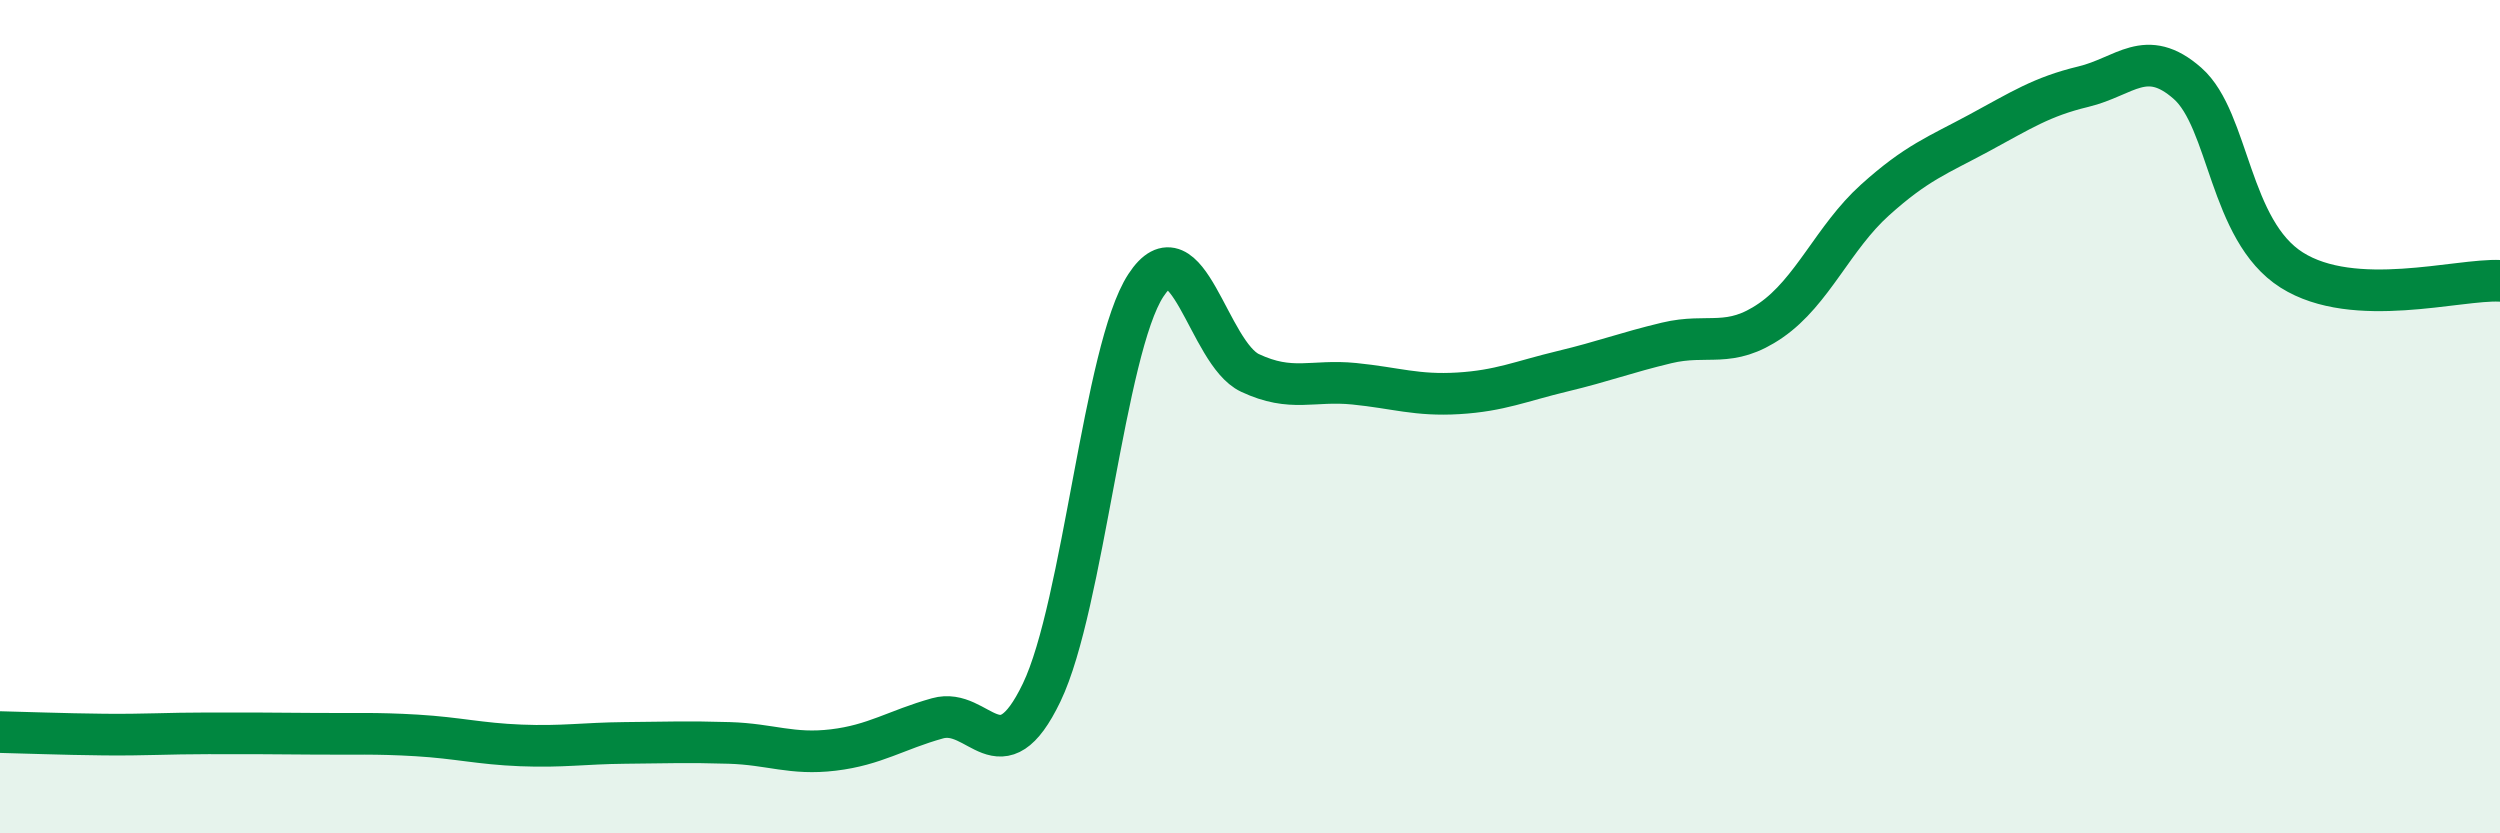 
    <svg width="60" height="20" viewBox="0 0 60 20" xmlns="http://www.w3.org/2000/svg">
      <path
        d="M 0,17.57 C 0.5,17.58 1.5,17.62 2.5,17.63 C 3.5,17.64 4,17.6 5,17.6 C 6,17.6 6.5,17.6 7.5,17.61 C 8.5,17.62 9,17.59 10,17.65 C 11,17.71 11.5,17.85 12.5,17.89 C 13.5,17.93 14,17.84 15,17.83 C 16,17.82 16.5,17.8 17.5,17.83 C 18.5,17.86 19,18.12 20,18 C 21,17.88 21.5,17.52 22.5,17.24 C 23.5,16.96 24,18.7 25,16.62 C 26,14.54 26.5,8.38 27.5,6.85 C 28.5,5.32 29,8.48 30,8.95 C 31,9.42 31.5,9.11 32.5,9.21 C 33.5,9.31 34,9.5 35,9.44 C 36,9.38 36.5,9.15 37.5,8.91 C 38.5,8.67 39,8.47 40,8.23 C 41,7.99 41.5,8.38 42.5,7.69 C 43.5,7 44,5.7 45,4.8 C 46,3.9 46.5,3.73 47.5,3.19 C 48.5,2.65 49,2.32 50,2.08 C 51,1.84 51.5,1.12 52.5,2 C 53.5,2.88 53.5,5.53 55,6.48 C 56.5,7.43 59,6.69 60,6.74L60 20L0 20Z"
        fill="#008740"
        opacity="0.1"
        stroke-linecap="round"
        stroke-linejoin="round"
      />
      <path
        d="M 0,17.57 C 0.5,17.58 1.5,17.62 2.5,17.63 C 3.5,17.64 4,17.6 5,17.6 C 6,17.6 6.5,17.6 7.5,17.61 C 8.5,17.62 9,17.59 10,17.65 C 11,17.71 11.5,17.85 12.5,17.89 C 13.5,17.93 14,17.84 15,17.83 C 16,17.82 16.5,17.8 17.5,17.83 C 18.5,17.86 19,18.12 20,18 C 21,17.88 21.5,17.52 22.5,17.24 C 23.5,16.96 24,18.7 25,16.62 C 26,14.54 26.5,8.38 27.5,6.85 C 28.5,5.32 29,8.48 30,8.95 C 31,9.42 31.5,9.11 32.5,9.21 C 33.5,9.31 34,9.5 35,9.44 C 36,9.38 36.5,9.15 37.5,8.91 C 38.5,8.67 39,8.47 40,8.23 C 41,7.99 41.5,8.38 42.5,7.69 C 43.5,7 44,5.7 45,4.8 C 46,3.9 46.5,3.73 47.5,3.19 C 48.5,2.65 49,2.32 50,2.08 C 51,1.84 51.5,1.12 52.5,2 C 53.5,2.88 53.5,5.53 55,6.48 C 56.5,7.43 59,6.69 60,6.74"
        stroke="#008740"
        stroke-width="1"
        fill="none"
        stroke-linecap="round"
        stroke-linejoin="round"
      />
    </svg>
  